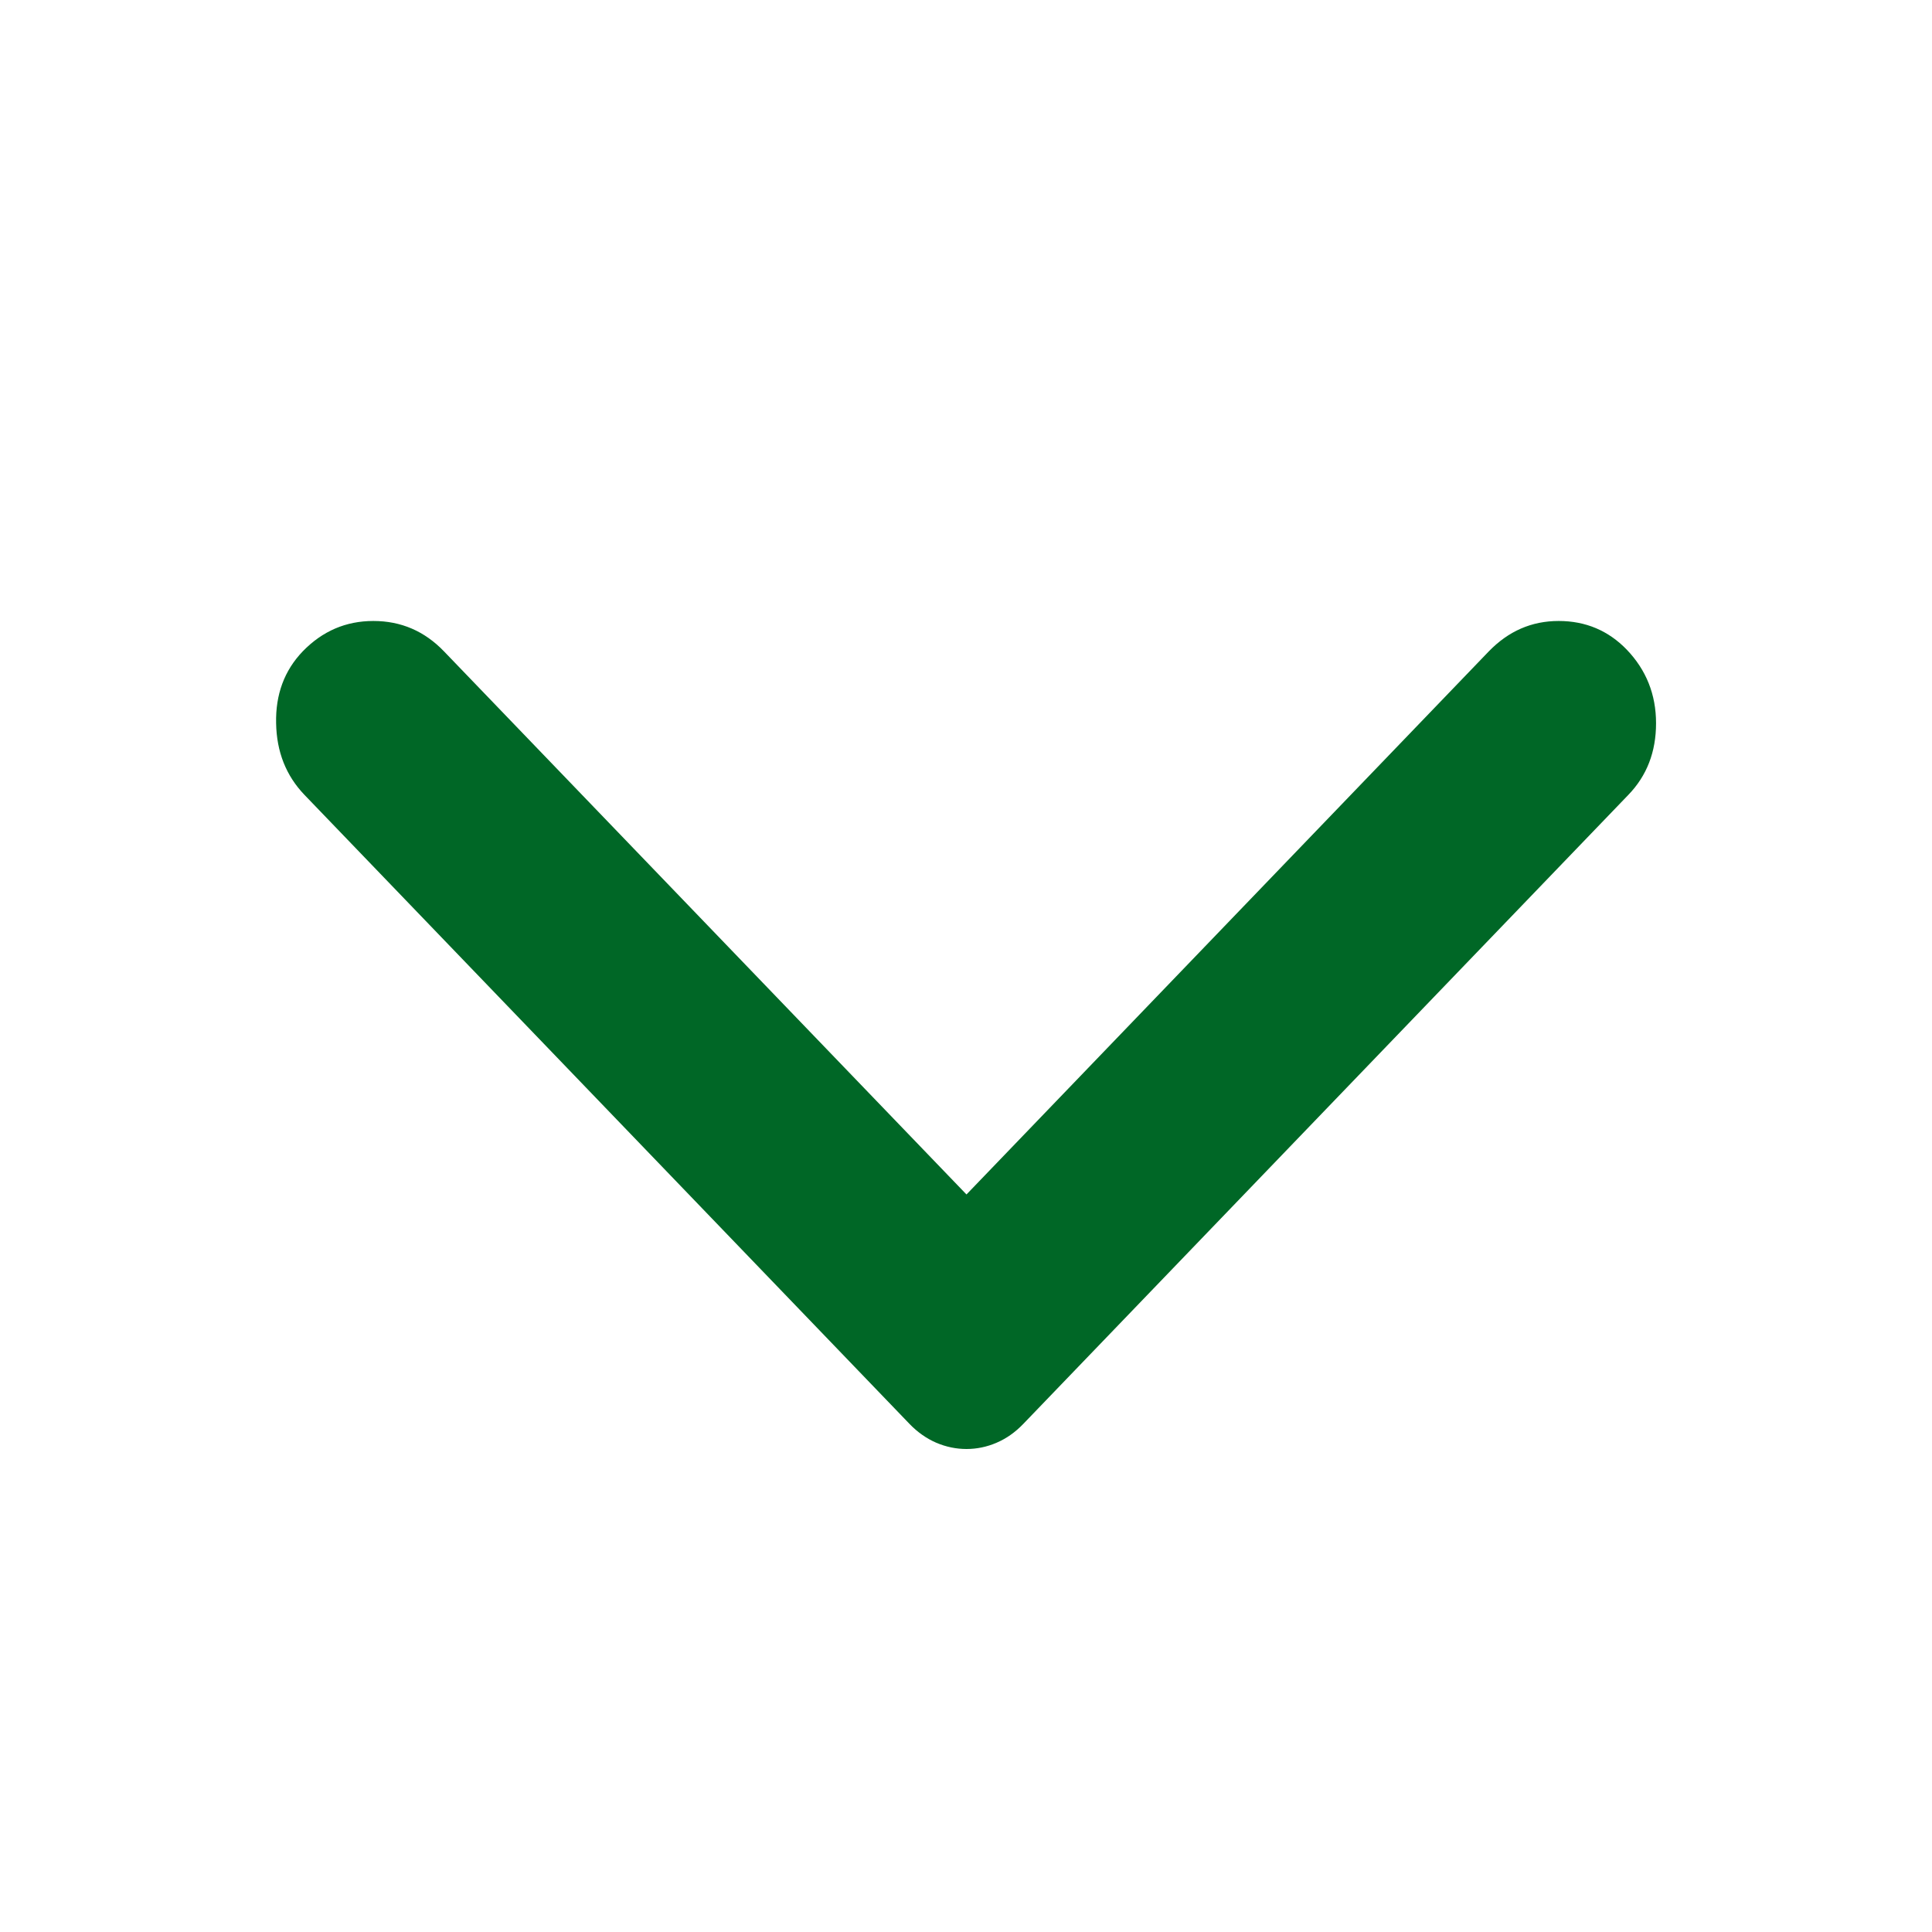 <svg width="12" height="12" viewBox="0 0 12 12" fill="none" xmlns="http://www.w3.org/2000/svg">
<path d="M10.114 4.937L6.356 8.844C6.306 8.896 6.251 8.935 6.19 8.961C6.13 8.987 6.067 9 6.003 9C5.939 9 5.876 8.987 5.815 8.961C5.755 8.935 5.699 8.896 5.649 8.844L1.891 4.937C1.777 4.818 1.718 4.67 1.715 4.492C1.711 4.314 1.766 4.165 1.88 4.046C2.002 3.92 2.148 3.857 2.319 3.857C2.491 3.857 2.637 3.92 2.758 4.046L6.003 7.419L9.247 4.046C9.369 3.92 9.513 3.857 9.681 3.857C9.849 3.857 9.99 3.917 10.104 4.035C10.225 4.161 10.286 4.314 10.286 4.492C10.286 4.67 10.229 4.818 10.114 4.937Z" fill="#006726"/>
</svg>
